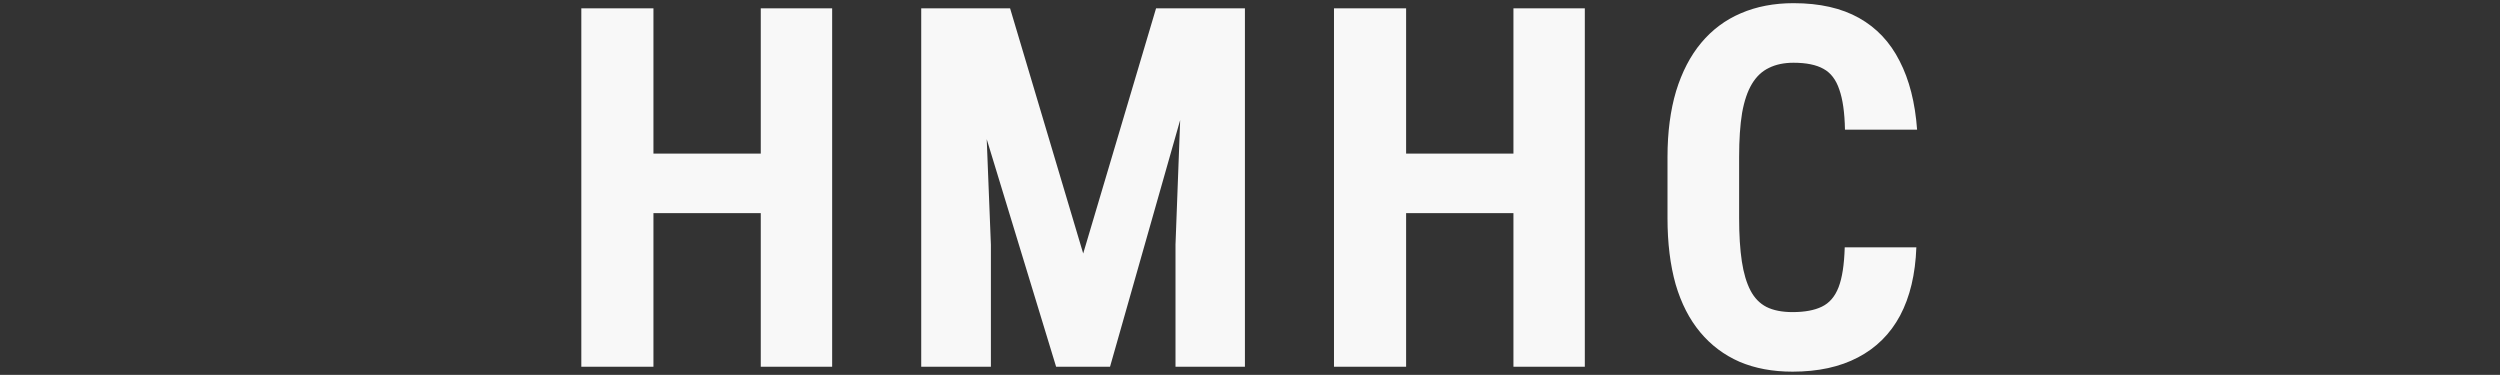 <svg width="787" height="118" viewBox="0 0 787 118" fill="none" xmlns="http://www.w3.org/2000/svg">
<rect x="0" y="0" width="787" height="118" fill="#333333" stroke="none"/>
<path d="M245.533 48.346V67.098H199.273V48.346H245.533ZM205.704 2.627V115.45H183V2.627H205.704ZM261.961 2.627V115.45H239.489V2.627H261.961ZM298.061 2.627H317.976L340.99 79.806L363.926 2.627H381.516L349.436 115.45H332.466L298.061 2.627ZM290.002 2.627H308.987L311.932 77.016V115.45H290.002V2.627ZM372.837 2.627H391.9V115.45H370.048V77.016L372.837 2.627ZM482.475 48.346V67.098H436.213V48.346H482.475ZM442.645 2.627V115.45H419.941V2.627H442.645ZM498.902 2.627V115.45H476.431V2.627H498.902ZM580.72 77.868H603.27C602.959 86.341 601.255 93.495 598.155 99.333C595.056 105.119 590.639 109.51 584.905 112.506C579.223 115.503 572.351 117 564.293 117C558.042 117 552.489 115.967 547.633 113.901C542.777 111.783 538.644 108.683 535.234 104.602C531.826 100.521 529.242 95.484 527.485 89.492C525.781 83.448 524.929 76.5 524.929 68.647V49.508C524.929 41.656 525.833 34.707 527.641 28.663C529.501 22.619 532.135 17.557 535.545 13.476C539.006 9.343 543.165 6.243 548.021 4.177C552.928 2.059 558.455 1 564.603 1C572.817 1 579.687 2.55 585.215 5.649C590.742 8.749 595.004 13.269 598 19.21C601.048 25.099 602.882 32.305 603.502 40.829H580.798C580.694 35.456 580.1 31.246 579.015 28.198C577.983 25.099 576.33 22.929 574.056 21.689C571.783 20.398 568.632 19.752 564.603 19.752C561.606 19.752 559.024 20.295 556.854 21.379C554.685 22.413 552.902 24.092 551.507 26.416C550.112 28.741 549.079 31.789 548.407 35.56C547.788 39.331 547.478 43.929 547.478 49.353V68.647C547.478 73.968 547.762 78.514 548.33 82.285C548.898 86.005 549.803 89.053 551.043 91.429C552.282 93.805 553.962 95.536 556.079 96.621C558.249 97.706 560.986 98.248 564.293 98.248C568.115 98.248 571.189 97.68 573.514 96.543C575.89 95.407 577.647 93.366 578.783 90.422C579.92 87.477 580.566 83.293 580.72 77.868Z" fill="#F8F8F8"/>
</svg>
